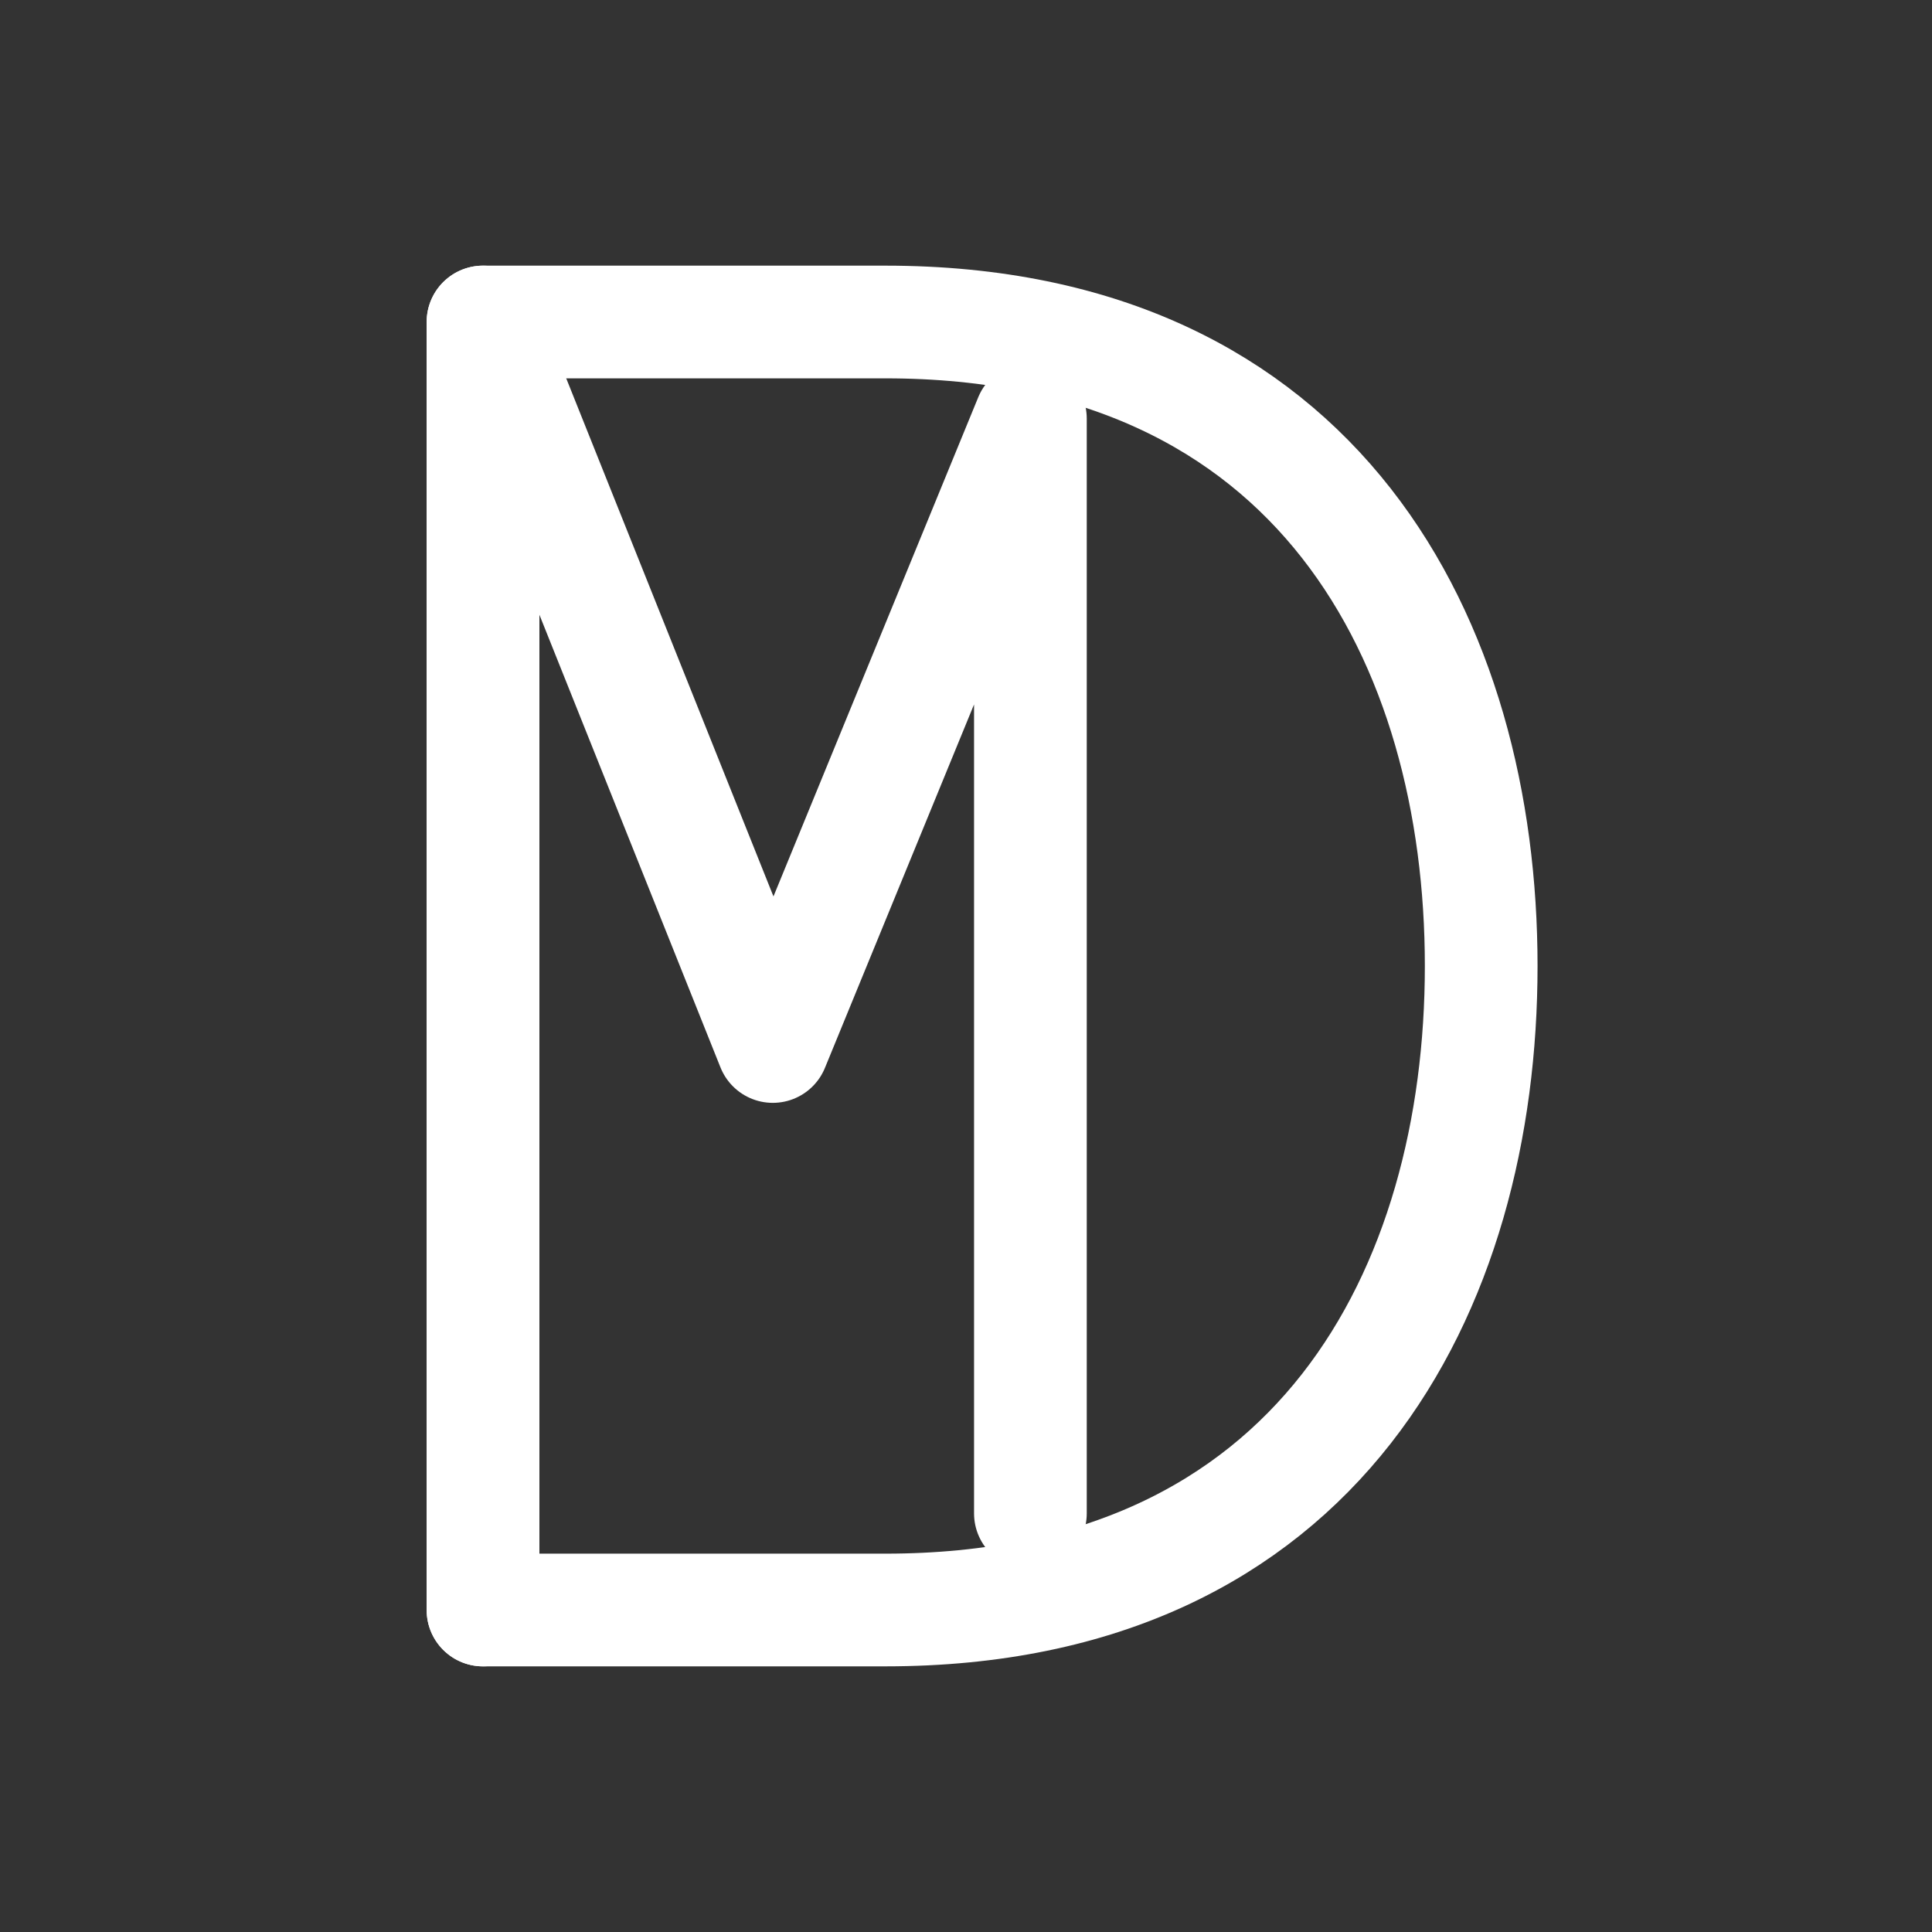 <svg width="120" height="120" viewBox="0 0 120 120" xmlns="http://www.w3.org/2000/svg">
  <rect x="0" y="0" width="120" height="120" fill="#333333" stroke="none"/>
  <rect width="120" height="120" fill="none"/>

  <!-- Outer D with rounded curves -->
  <path d="
      M30 20
      H55
      C82 20 92 40 92 60
      C92 80 82 100 55 100
      H30
      Z"
    fill="none"
    stroke="white"
    stroke-width="7"
    stroke-linejoin="round"
    stroke-linecap="round"
  />

  <!-- M fully inside the D, right stroke trimmed at top and bottom -->
  <path d="
      M30 100
      V20
      L48 65
      L64 26
      V94"
    fill="none"
    stroke="white"
    stroke-width="7"
    stroke-linejoin="round"
    stroke-linecap="round"
  />
</svg>

